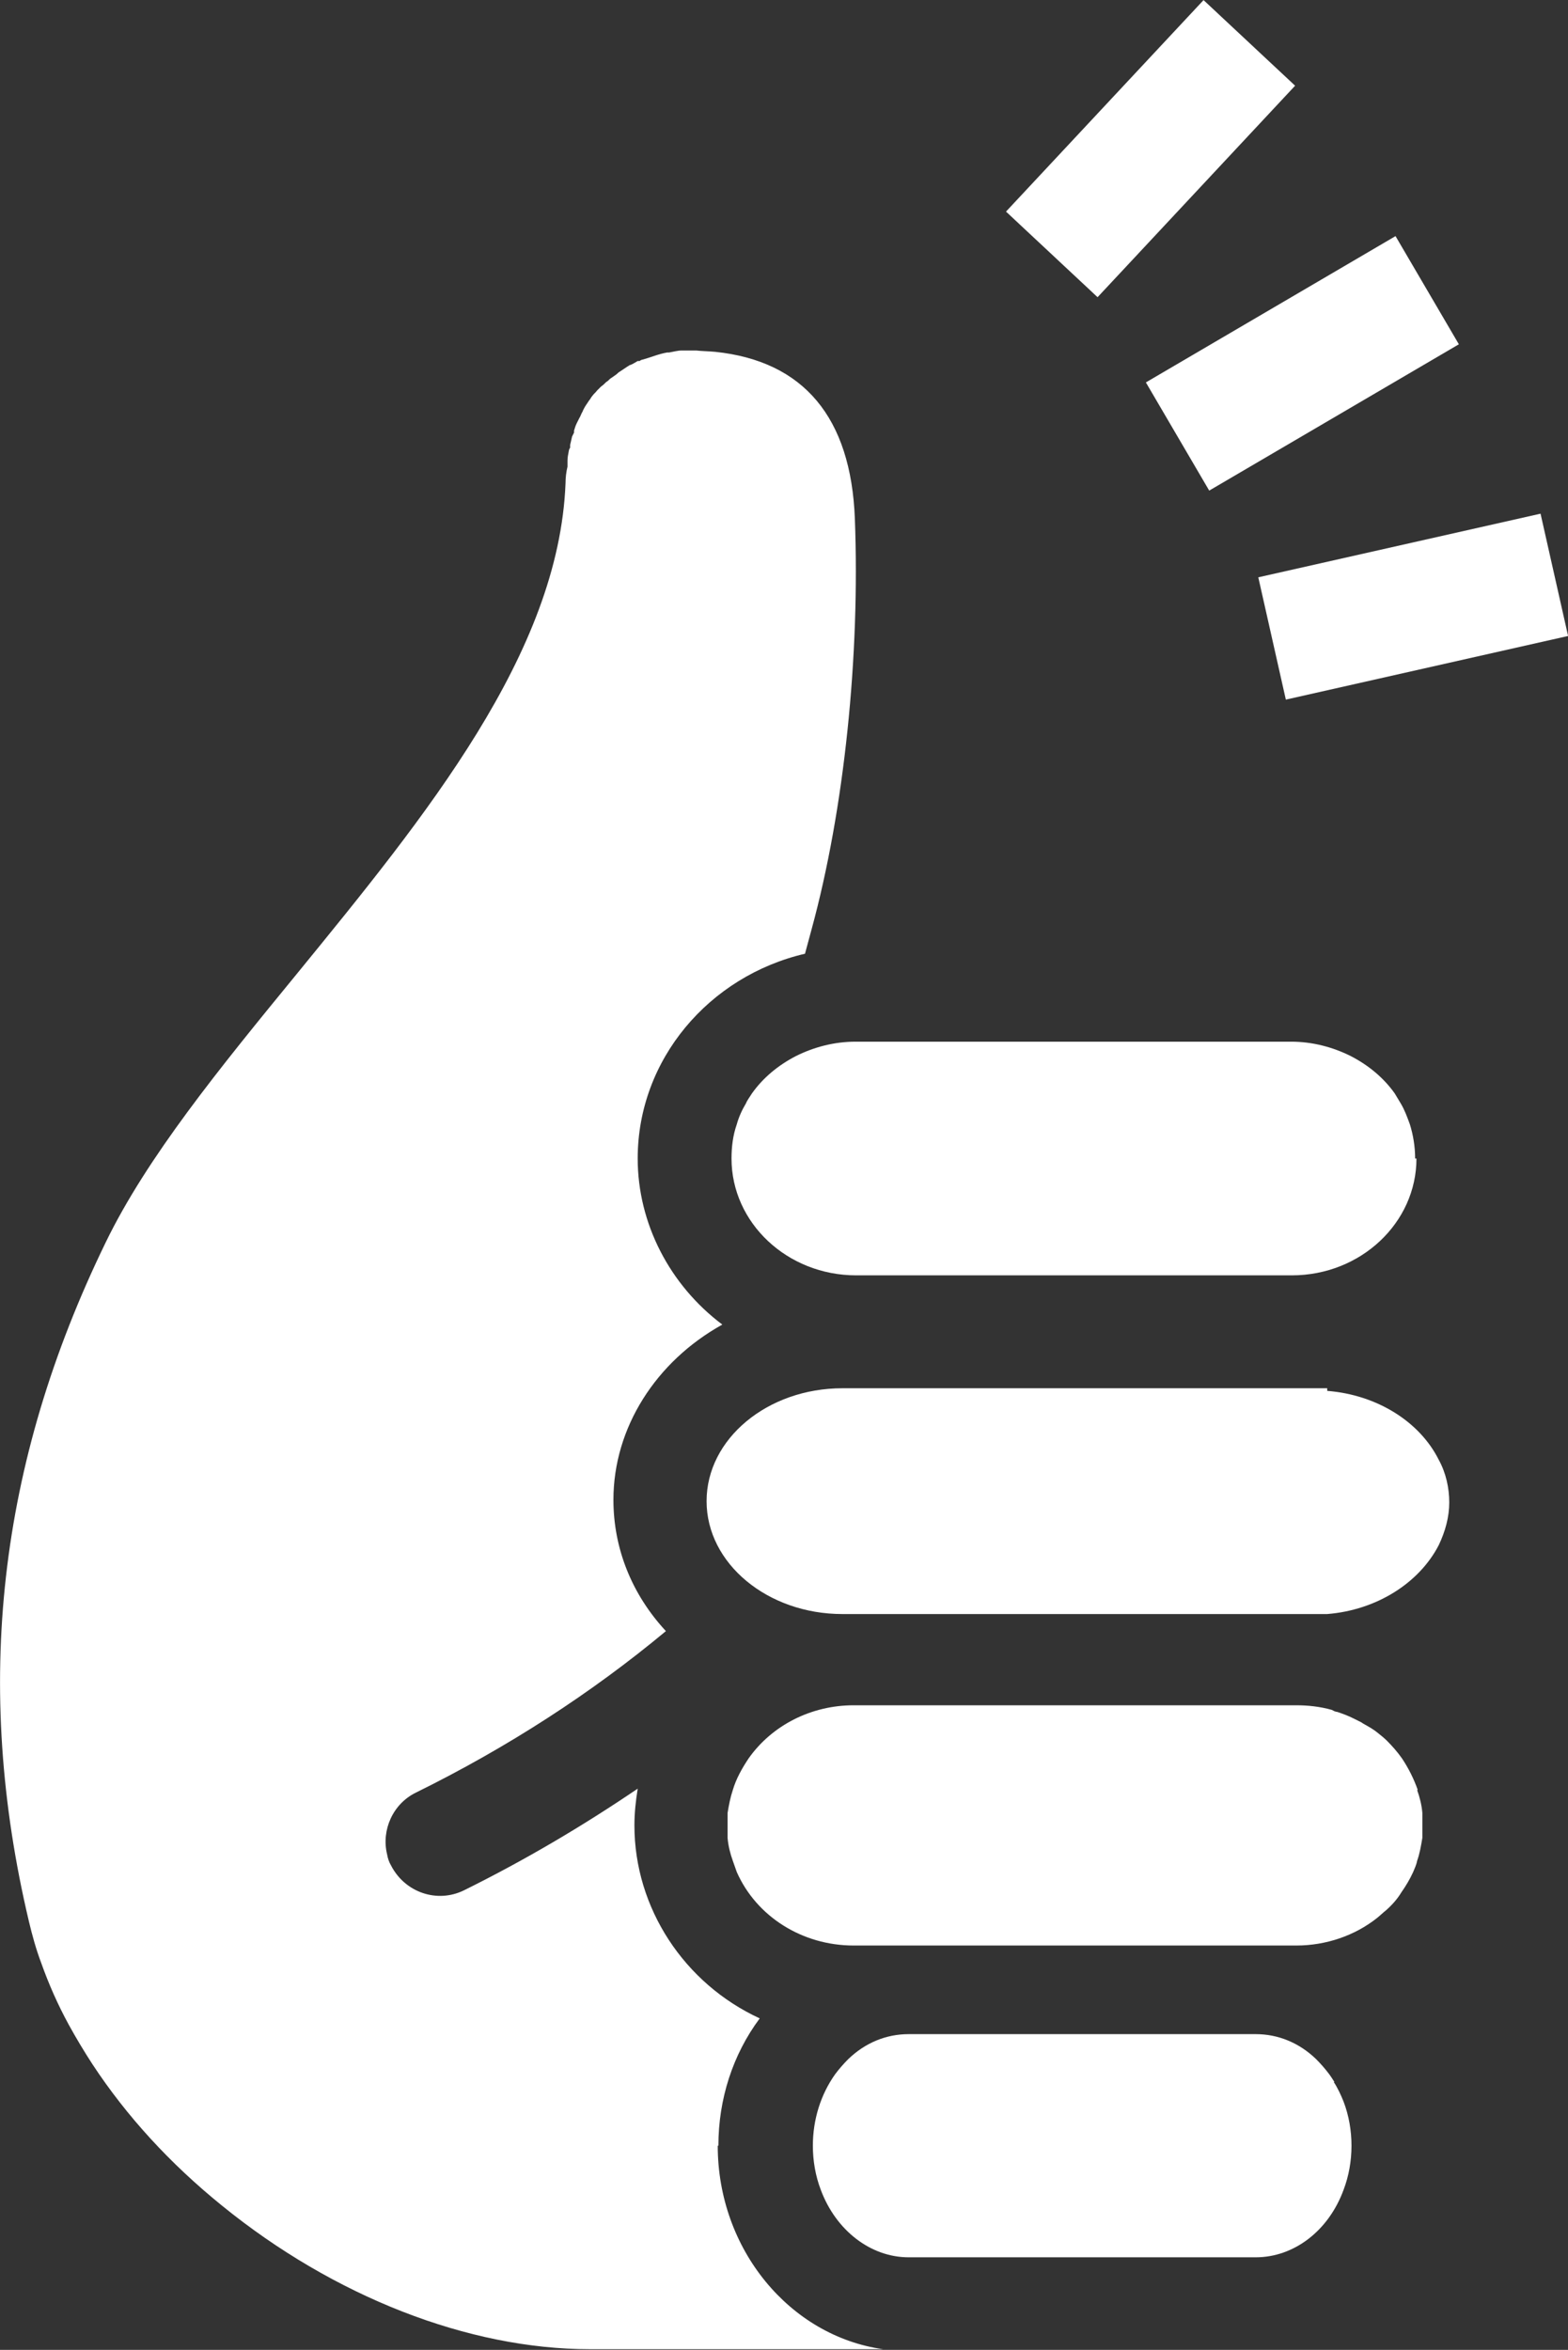 <?xml version="1.0" encoding="UTF-8"?>
<svg id="_レイヤー_2" data-name="レイヤー 2" xmlns="http://www.w3.org/2000/svg" viewBox="0 0 23.9 35.8">
  <rect x="0" y="0" width="23.9" height="35.8" fill="#333333" stroke="none"/>
  <defs>
    <style>
      .cls-1 {
        fill: #fff;
      }
    </style>
  </defs>
  <g id="_レイヤー_2-2" data-name="レイヤー 2">
    <g>
      <g>
        <path class="cls-1" d="M20.34,31.72s-.05-.08-.08-.12h0c-.06-.08-.13-.16-.2-.23-.26-.25-.58-.38-.92-.38h-5.29c-.34,0-.66.13-.92.38-.07.07-.14.15-.2.23-.22.31-.34.69-.34,1.09,0,.23.04.46.12.67.23.62.76,1.03,1.34,1.03h5.29c.58,0,1.11-.4,1.34-1.03.08-.21.12-.44.12-.67s-.04-.46-.12-.67c-.04-.1-.09-.21-.15-.3Z"/>
        <path class="cls-1" d="M21.61,27.27c-.06-.17-.14-.33-.24-.48-.07-.1-.15-.19-.23-.27-.04-.04-.09-.08-.14-.12-.06-.05-.13-.09-.22-.14l-.03-.02s-.08-.04-.12-.06c-.08-.04-.16-.07-.25-.1-.03,0-.06-.02-.08-.03-.18-.05-.36-.07-.54-.07h-6.75c-.64,0-1.24.3-1.6.81-.1.15-.19.31-.24.48-.04.12-.06.23-.08.35,0,.06,0,.12,0,.19s0,.12,0,.19c.01.12.04.24.08.35.02.06.04.11.06.17.3.68,1,1.12,1.78,1.12h6.75c.45,0,.89-.15,1.23-.42.05-.04.09-.08.14-.12.09-.08.17-.17.23-.27.07-.1.13-.2.18-.31.02-.05.05-.11.06-.17.04-.11.06-.23.08-.35,0-.06,0-.12,0-.19s0-.12,0-.19c-.01-.12-.04-.24-.08-.35Z"/>
        <path class="cls-1" d="M20.23,21.15c-.07,0-.14,0-.22,0h-7.17c-1.14,0-2.07.77-2.07,1.72s.93,1.72,2.07,1.72h7.17c.07,0,.14,0,.22,0,.75-.06,1.4-.47,1.7-1.05.1-.21.16-.43.16-.65s-.05-.45-.16-.65c-.29-.58-.94-.99-1.7-1.05Z"/>
        <path class="cls-1" d="M21.57,17.65c0-.18-.03-.36-.08-.52-.04-.11-.08-.22-.14-.32-.03-.05-.06-.1-.09-.15-.17-.24-.4-.43-.67-.57-.28-.14-.59-.22-.91-.22h-6.64c-.32,0-.63.08-.91.22-.27.14-.5.33-.67.57-.03.05-.07.1-.09.15-.06.1-.11.21-.14.32-.06.17-.08.35-.08.52,0,.98.85,1.78,1.9,1.78h6.64c1.05,0,1.9-.8,1.9-1.78Z"/>
        <path class="cls-1" d="M10.95,32.69c0-.71.22-1.39.63-1.94-1.15-.53-1.91-1.68-1.91-2.94,0-.19.02-.37.05-.56-.84.57-1.72,1.09-2.65,1.55-.41.2-.9.03-1.11-.38-.03-.05-.05-.11-.06-.17-.09-.37.09-.77.44-.94,1.4-.69,2.68-1.52,3.81-2.46-.52-.56-.8-1.26-.8-2,0-1.1.65-2.11,1.66-2.67-.8-.6-1.29-1.54-1.29-2.53,0-1.51,1.09-2.78,2.55-3.12l.1-.37c.5-1.83.74-4.17.66-6.26-.06-1.54-.78-2.4-2.13-2.54-.11-.01-.2-.01-.29-.02h0s-.09,0-.14,0h-.08c-.06,0-.13.02-.19.03h-.03c-.06.01-.13.03-.19.05l-.06.02s-.09.03-.13.04c-.01,0-.03.01-.04.02h-.03s-.08.05-.11.06c-.02,0-.03.02-.04.02l-.03.02s-.06.04-.09.06c-.02.01-.04.03-.05.04-.04.03-.07.05-.1.07-.02.02-.04.04-.06.05-.03.03-.05.05-.08.07-.02.02-.04.04-.06.06-.02.03-.05.05-.07.08-.02.02-.03.05-.05.07-.02.03-.04.06-.06.09-.01.02-.03.05-.04.08-.02.03-.03.07-.05.1-.02.04-.03.06-.04.08-.02.04-.03.08-.04.11v.03s-.02.04-.03.06c-.01.04-.02.09-.03.13v.04s-.02.03-.02.05c-.01.05-.02.1-.02.15v.09c-.02.08-.03.17-.03.25-.1,2.59-2.13,5.07-4.09,7.47-1.18,1.44-2.29,2.8-2.92,4.1C-.03,22.3-.41,25.68.44,29.27c.05.21.11.43.19.64.11.31.25.63.42.94.11.2.23.4.36.6.52.79,1.18,1.51,1.97,2.15,1.71,1.39,3.76,2.19,5.61,2.19h4.24c.08,0,.16,0,.23,0-1.42-.2-2.52-1.52-2.52-3.1Z"/>
      </g>
      <g>
        <rect class="cls-1" x="15.33" y="1.31" width="4.41" height="1.91" transform="translate(3.91 13.53) rotate(-46.94)"/>
        <rect class="cls-1" x="17.64" y="4.58" width="4.41" height="1.91" transform="translate(-.07 10.79) rotate(-30.36)"/>
        <rect class="cls-1" x="19.34" y="8.29" width="4.41" height="1.91" transform="translate(-1.51 4.96) rotate(-12.7)"/>
      </g>
    </g>
  </g>
</svg>